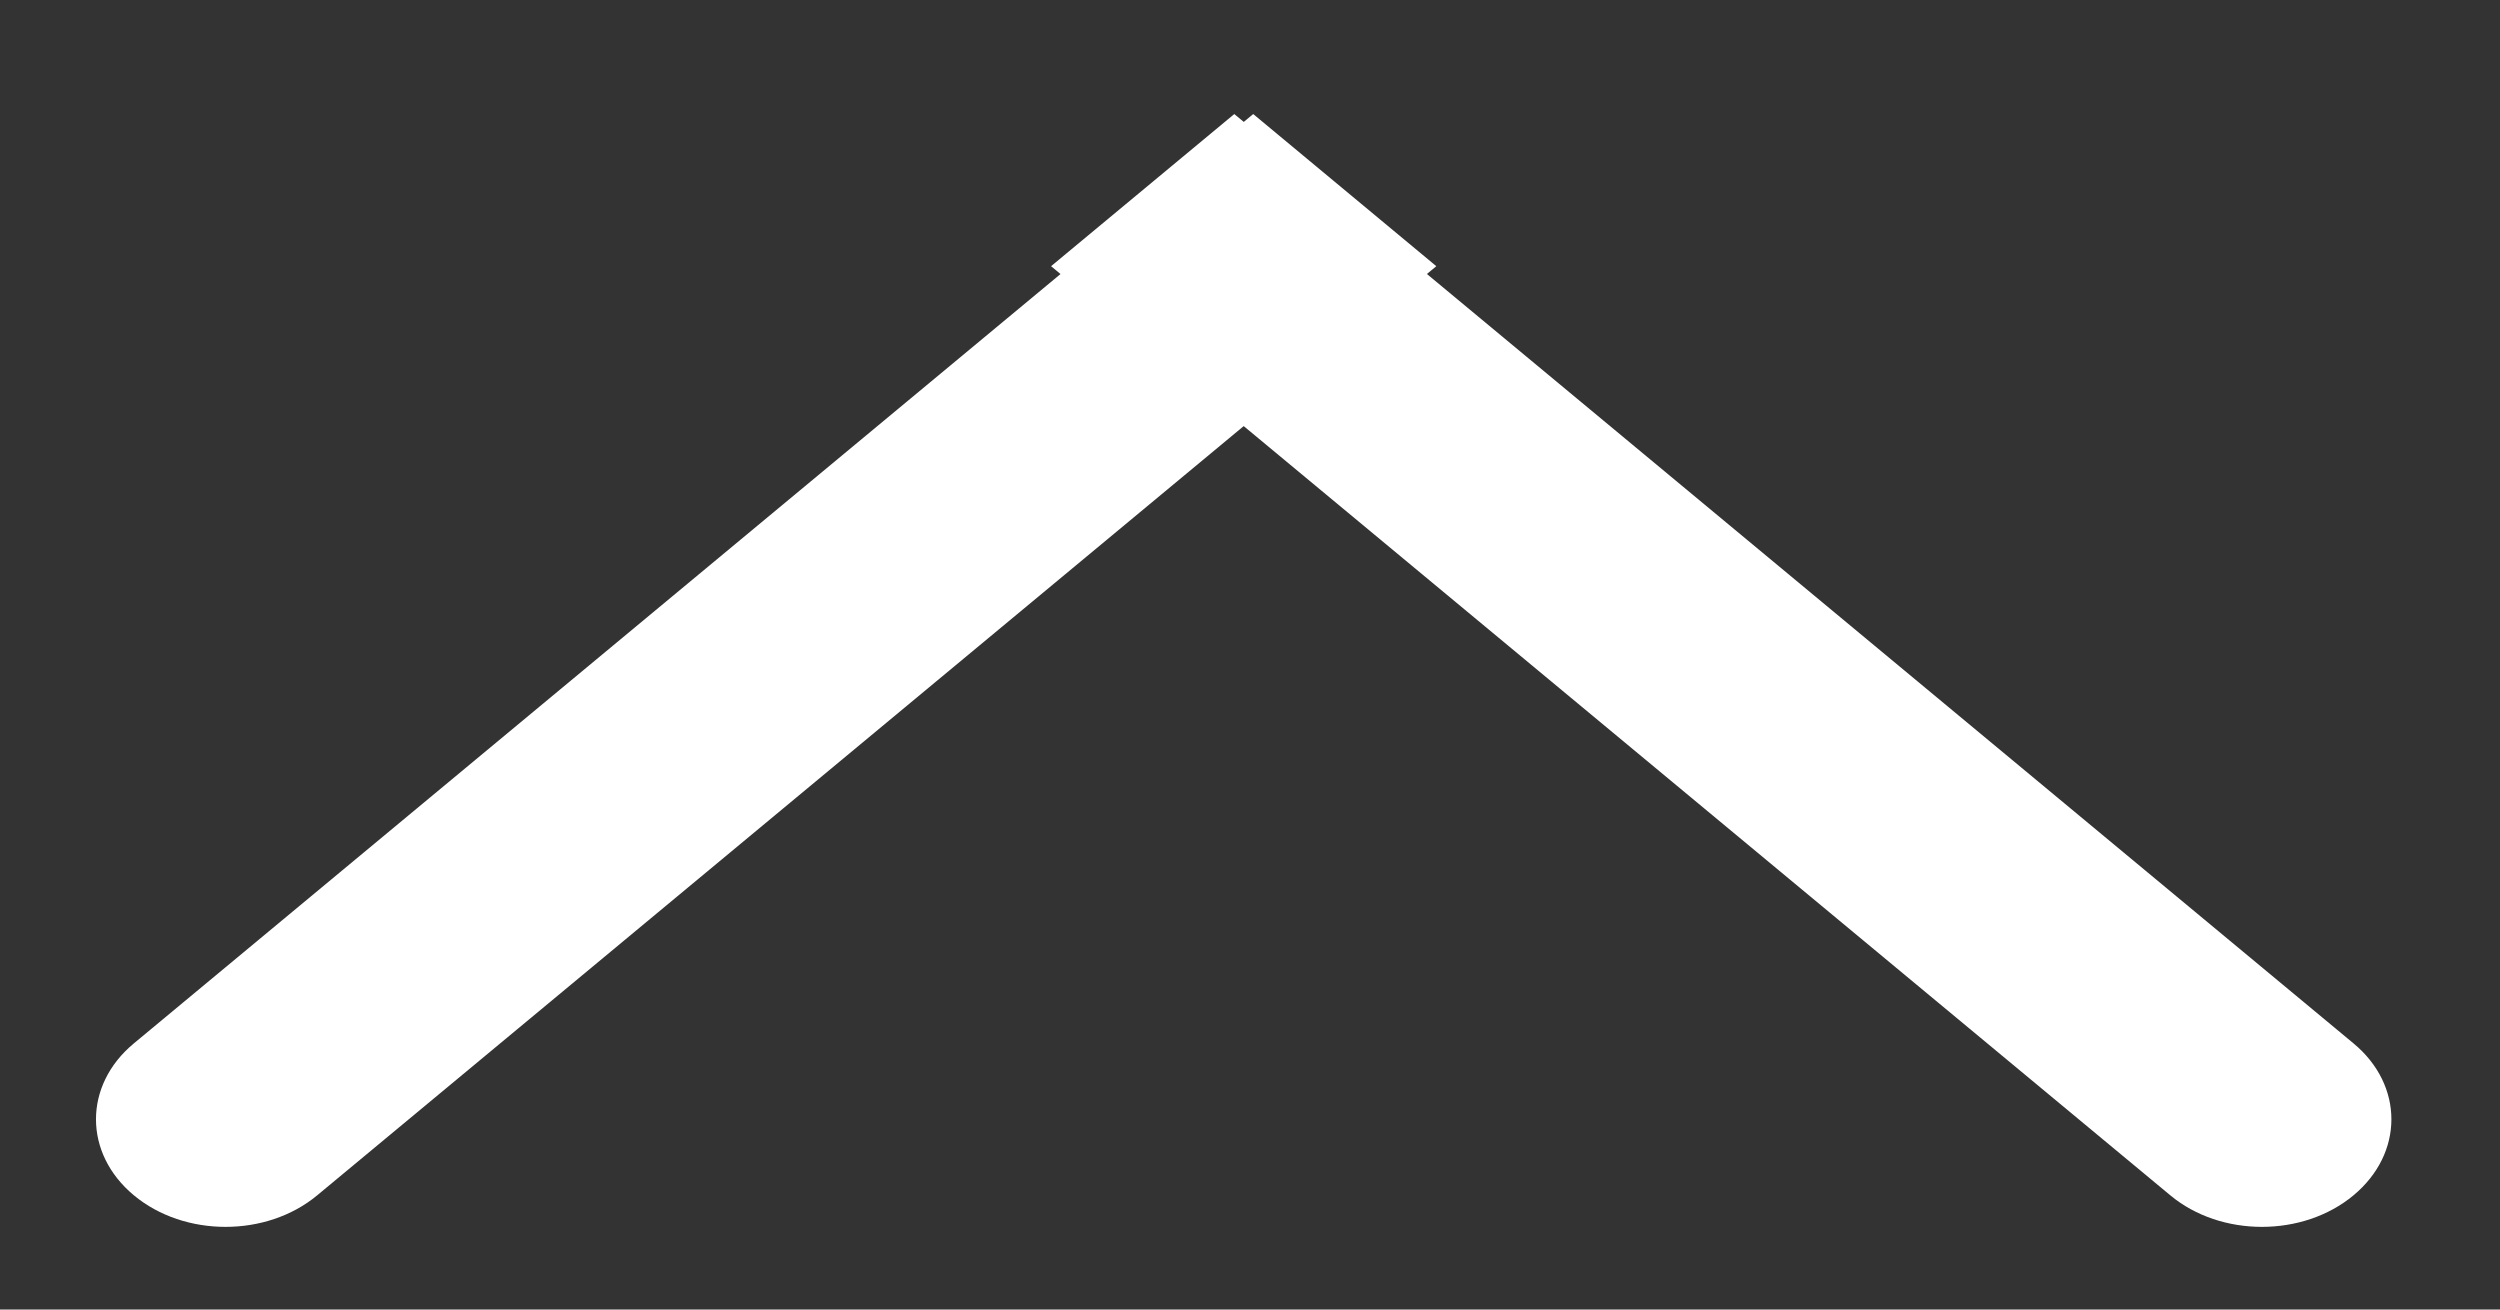 <svg width="21" height="11" viewBox="0 0 21 11" fill="none" xmlns="http://www.w3.org/2000/svg">
<rect x="0" y="0" width="21" height="11" fill="#333333" stroke="none"/>
<path d="M19.769 8.764C20.194 9.116 20.194 9.688 19.769 10.041C19.345 10.394 18.655 10.394 18.231 10.041L19.769 8.764ZM18.231 10.041L8.829 2.236L10.368 0.958L19.769 8.764L18.231 10.041Z" fill="white"/>
<path d="M1.125 8.764C0.7 9.116 0.7 9.688 1.125 10.041C1.55 10.394 2.239 10.394 2.664 10.041L1.125 8.764ZM2.664 10.041L12.065 2.236L10.527 0.958L1.125 8.764L2.664 10.041Z" fill="white"/>
</svg>
